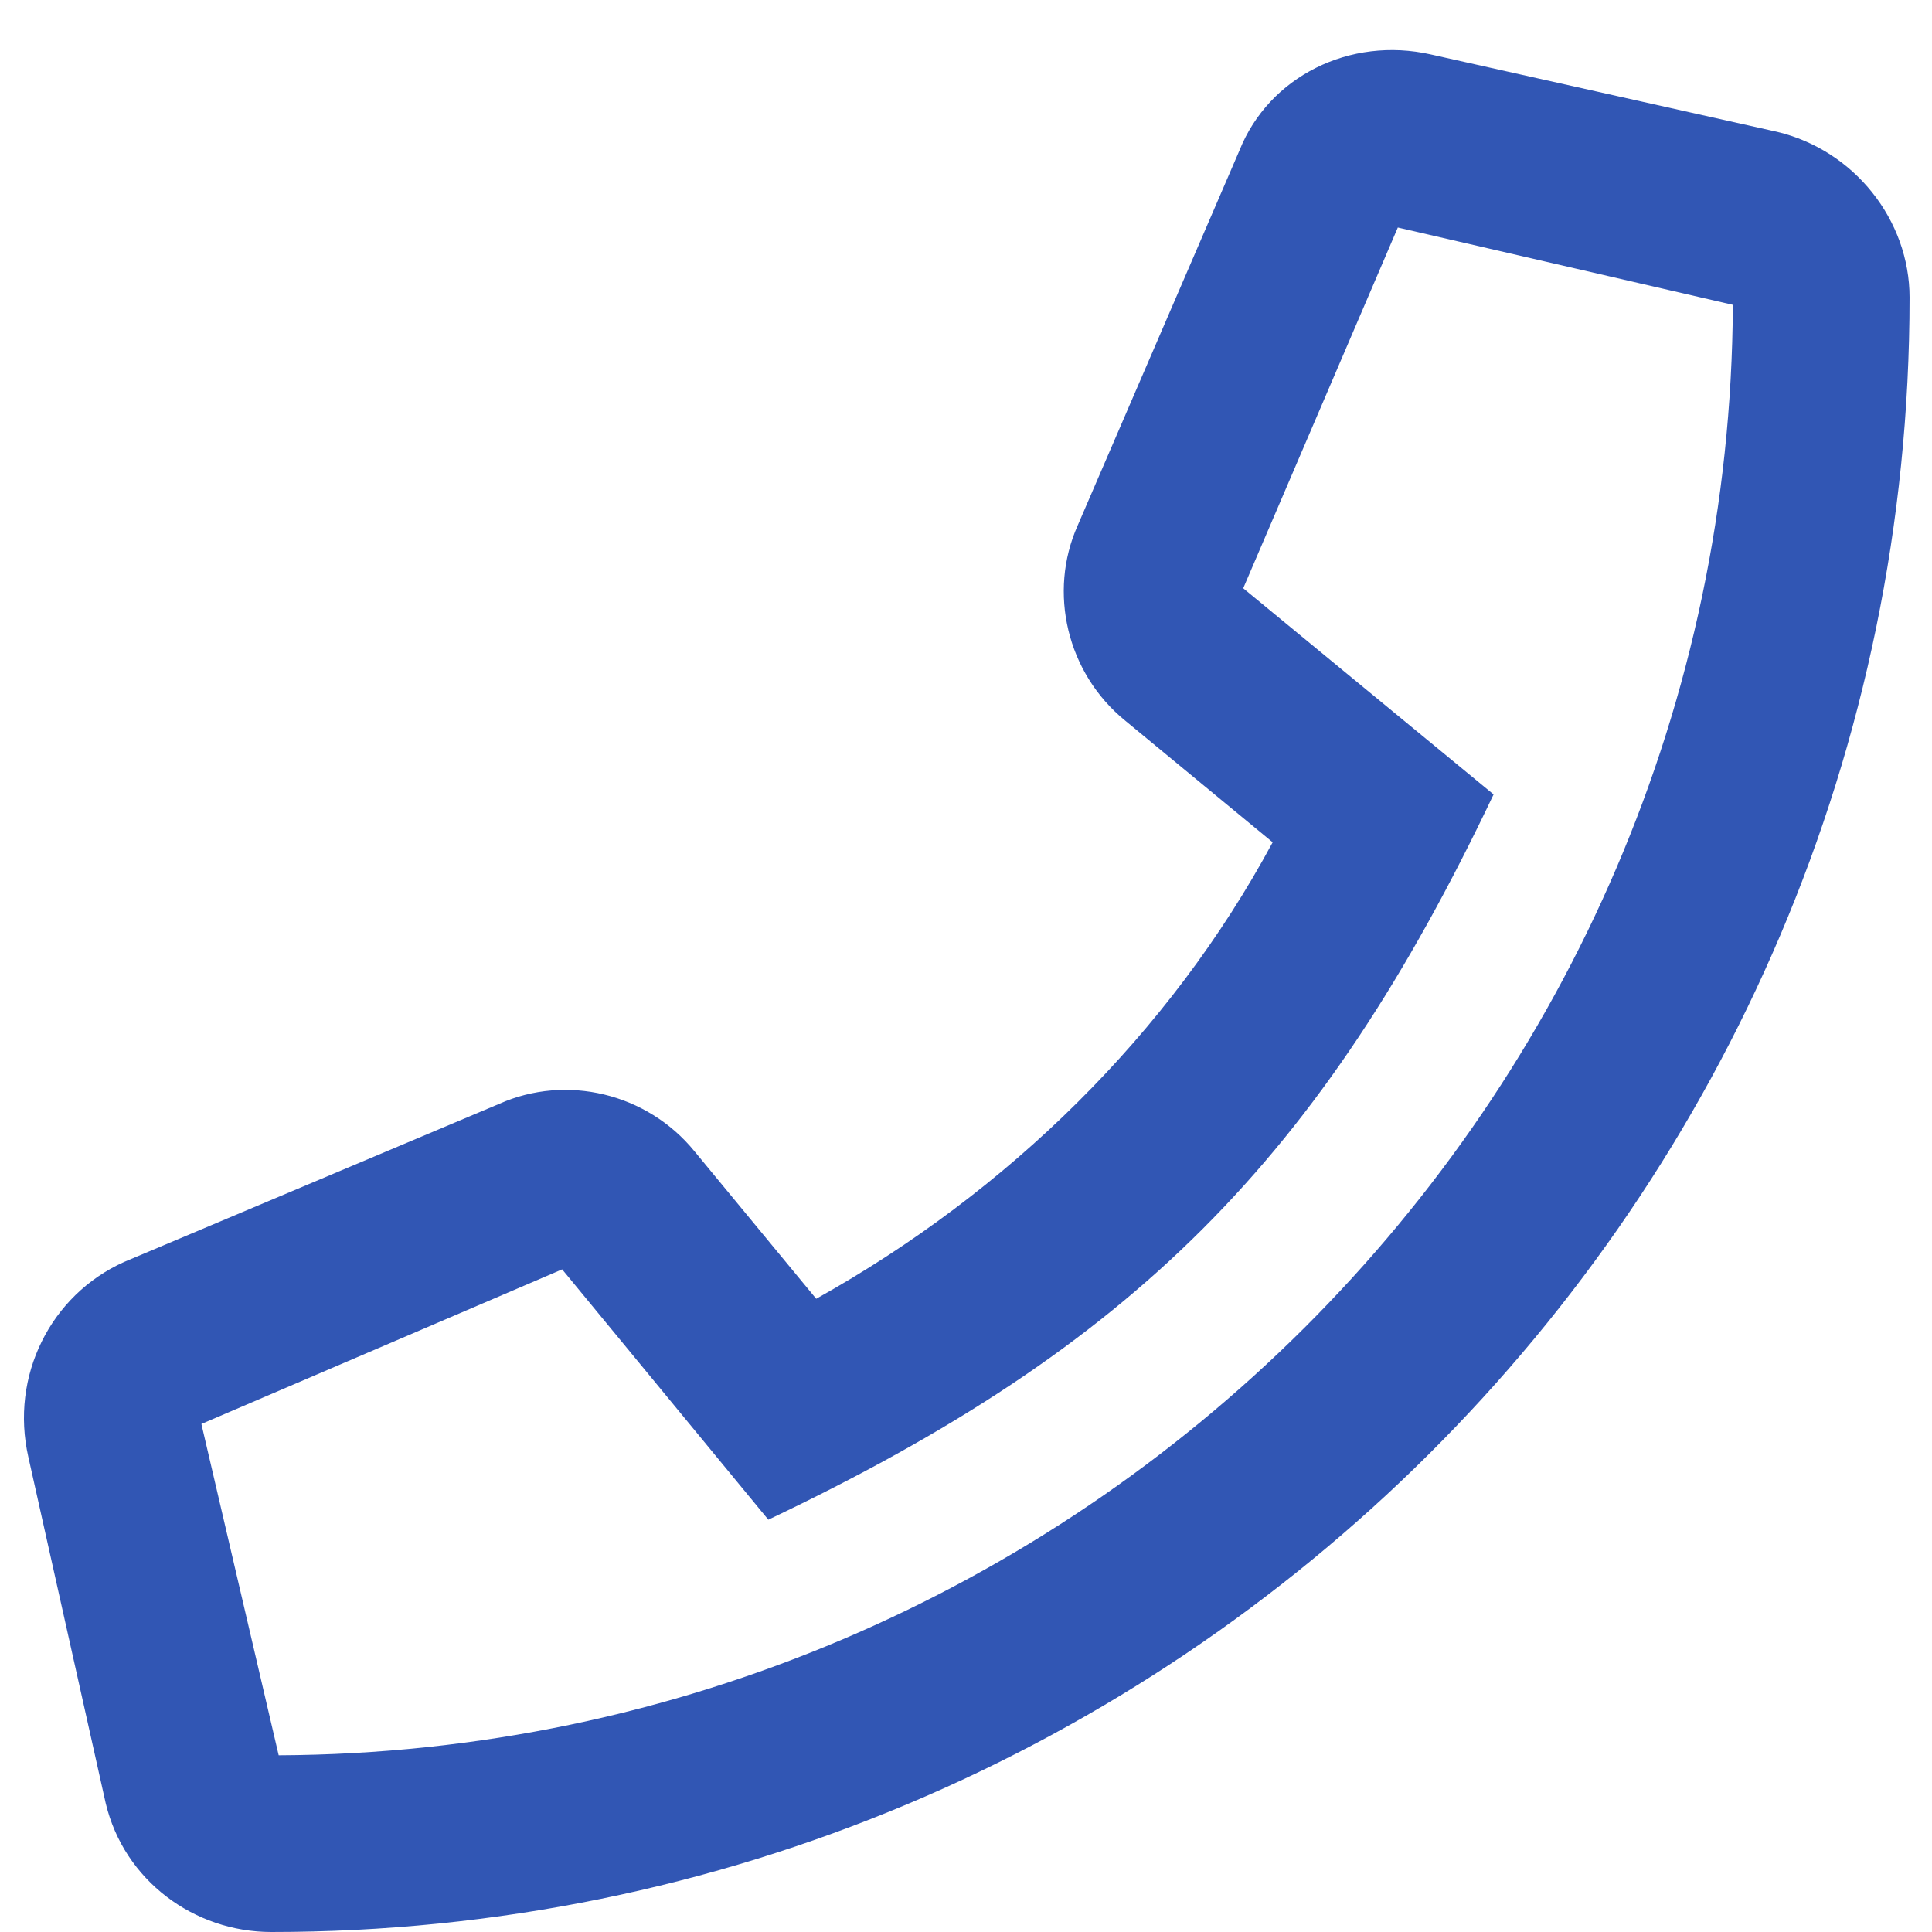 <svg width="41" height="41" viewBox="0 0 41 41" fill="none" xmlns="http://www.w3.org/2000/svg">
<path d="M37.711 2.797L30.368 1.156C28.649 0.766 26.93 1.625 26.305 3.188L22.868 11.156C22.243 12.562 22.633 14.281 23.883 15.297L27.008 17.875C24.821 21.938 21.383 25.297 17.321 27.562L14.743 24.438C13.727 23.188 12.008 22.797 10.602 23.422L2.633 26.781C1.071 27.484 0.211 29.203 0.602 30.922L2.243 38.266C2.633 39.906 4.118 41 5.758 41C24.899 41 40.524 25.531 40.524 6.312C40.524 4.672 39.352 3.188 37.711 2.797ZM5.914 37.25L4.274 30.219L11.93 26.938L16.305 32.25C24.039 28.578 28.024 24.594 31.696 16.859L26.383 12.484L29.664 4.828L36.774 6.469C36.696 23.422 22.868 37.172 5.914 37.25Z" fill="#3156B4"/>
</svg>

